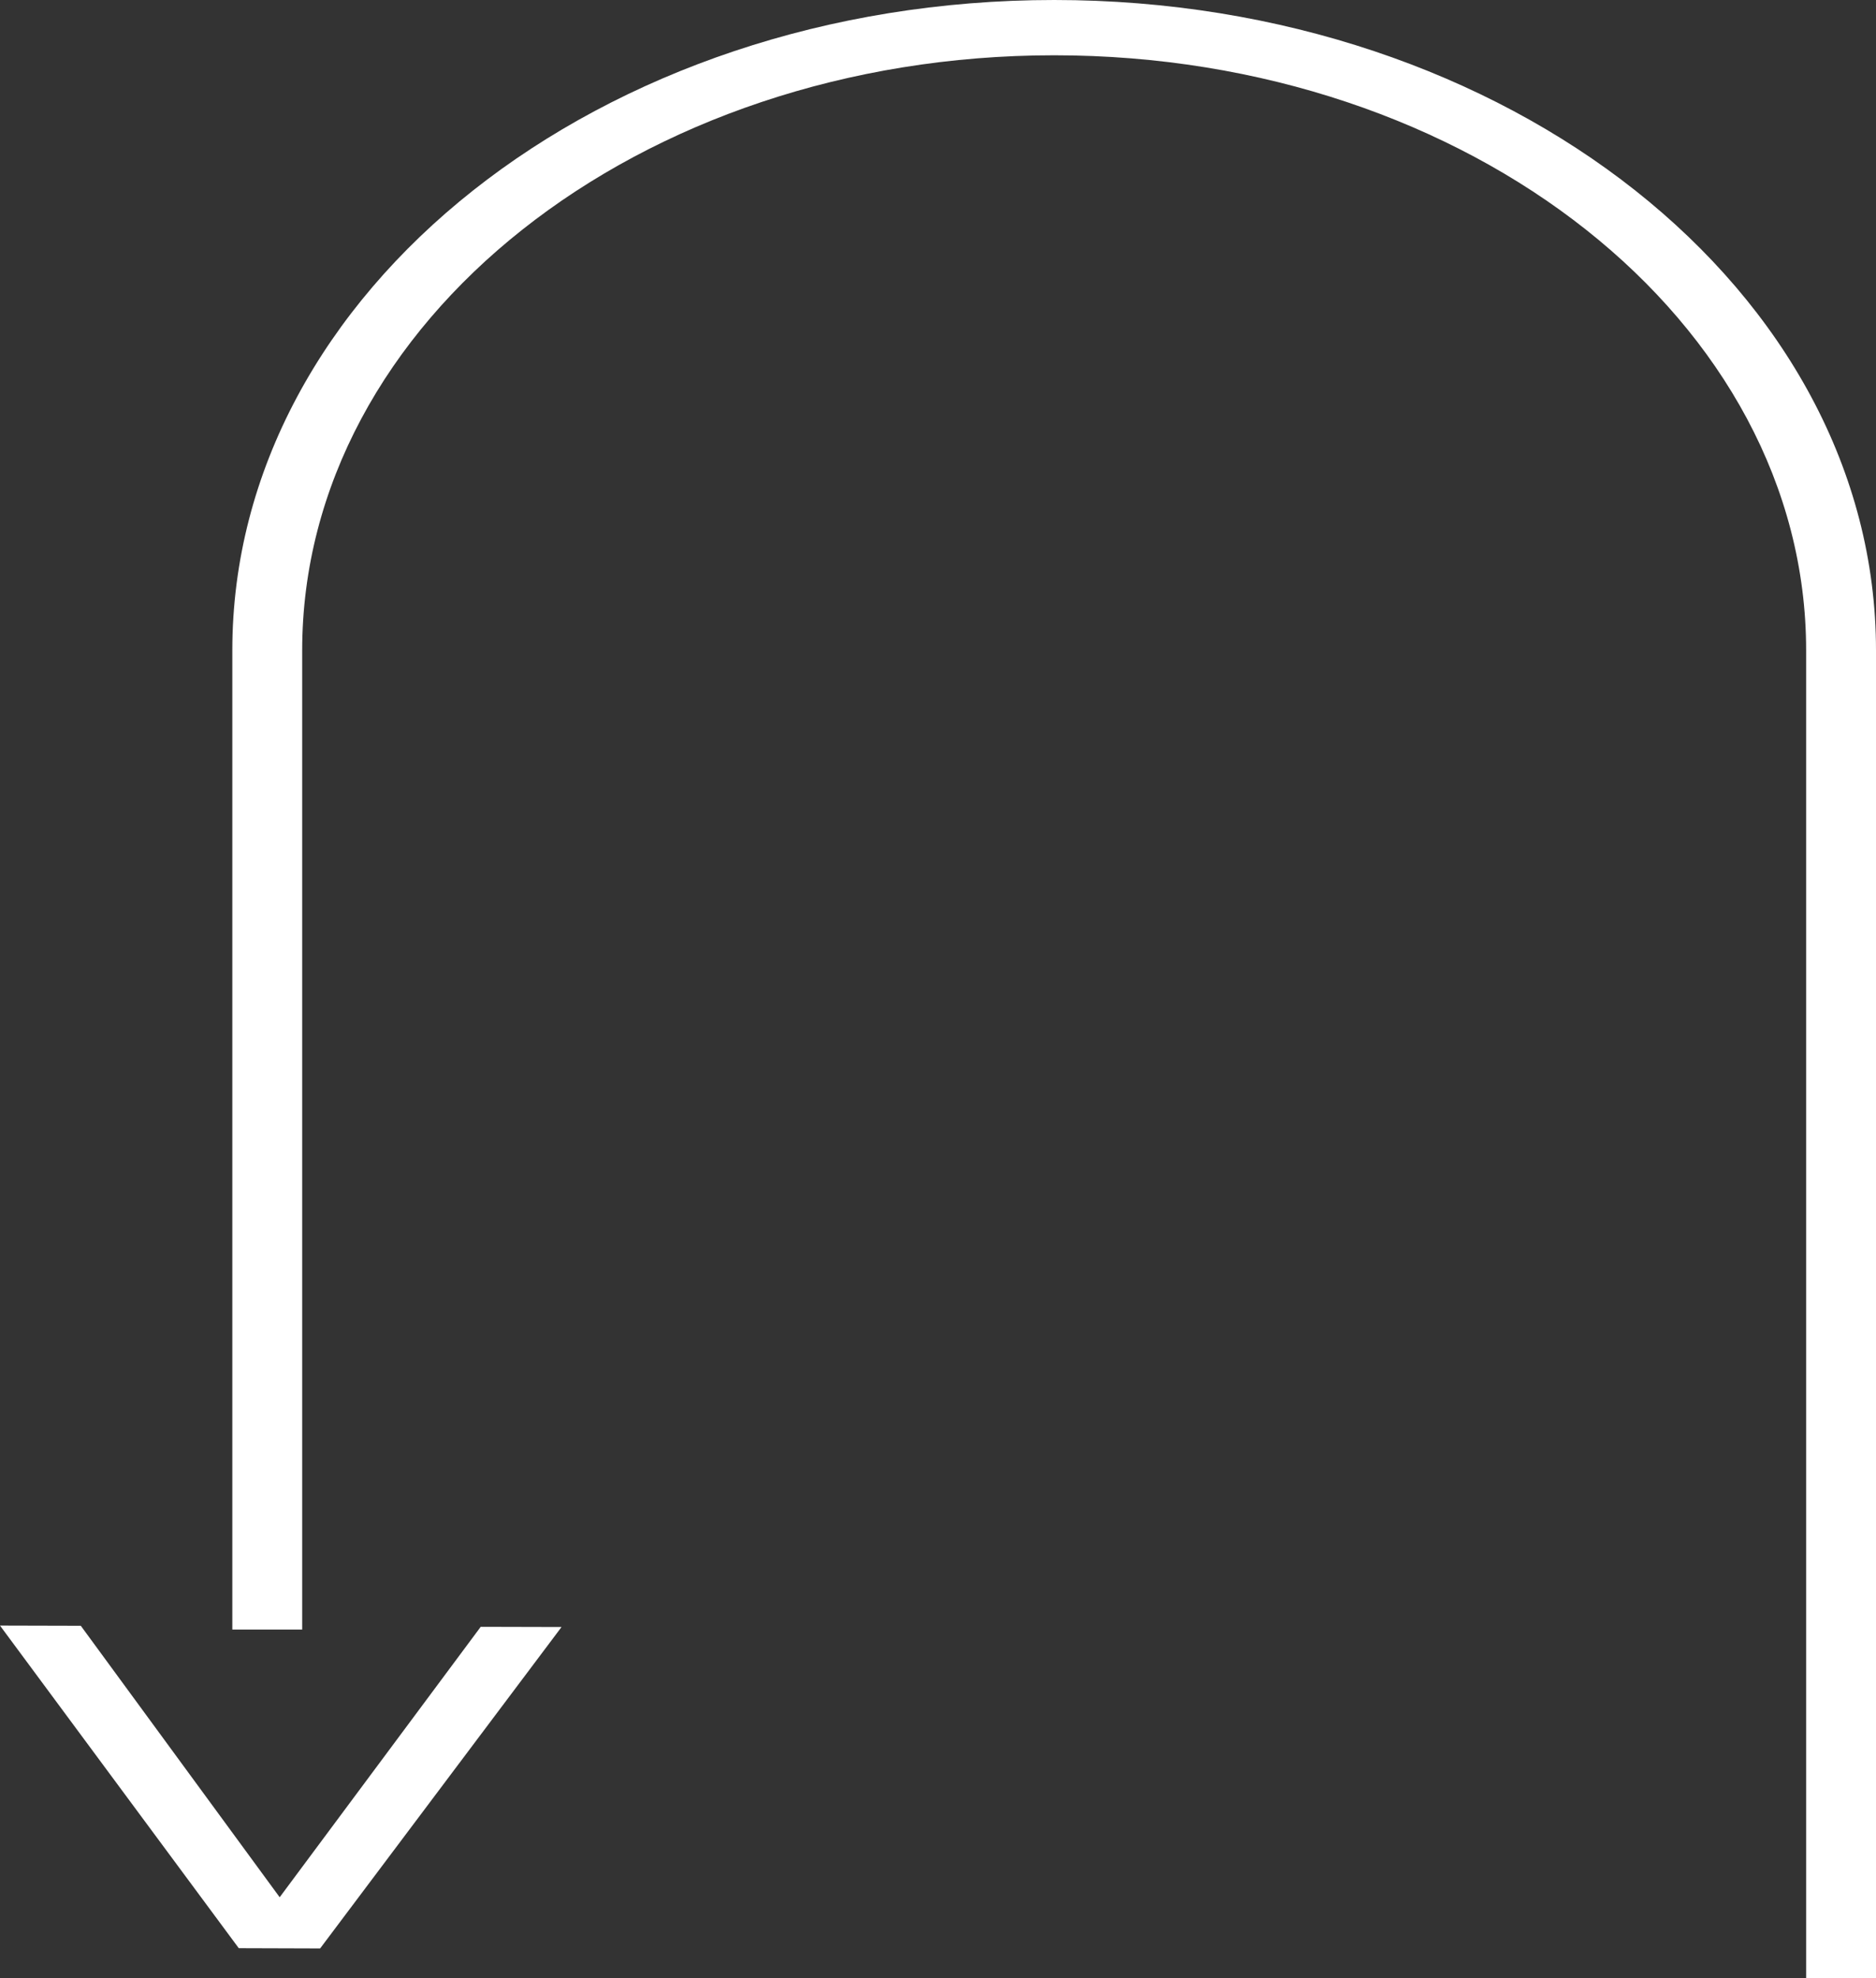 <?xml version="1.0" encoding="UTF-8"?> <svg xmlns="http://www.w3.org/2000/svg" width="37" height="39" viewBox="0 0 37 39" fill="none"><rect x="0" y="0" width="37" height="39" fill="#333333" stroke="none"/> <path fill-rule="evenodd" clip-rule="evenodd" d="M5.96 12.823C5.96 6.343 12.6 1.09 20.791 1.09C28.982 1.09 35.622 6.343 35.622 12.823V39H37V12.823C37 5.741 29.743 0 20.791 0C11.839 0 4.582 5.741 4.582 12.823V32.128H5.96V12.823ZM5.516 37.406L9.481 32.074L11.075 32.078L6.314 38.415L4.709 38.41L0 32.05L1.594 32.054L5.516 37.406Z" fill="white"></path> </svg> 